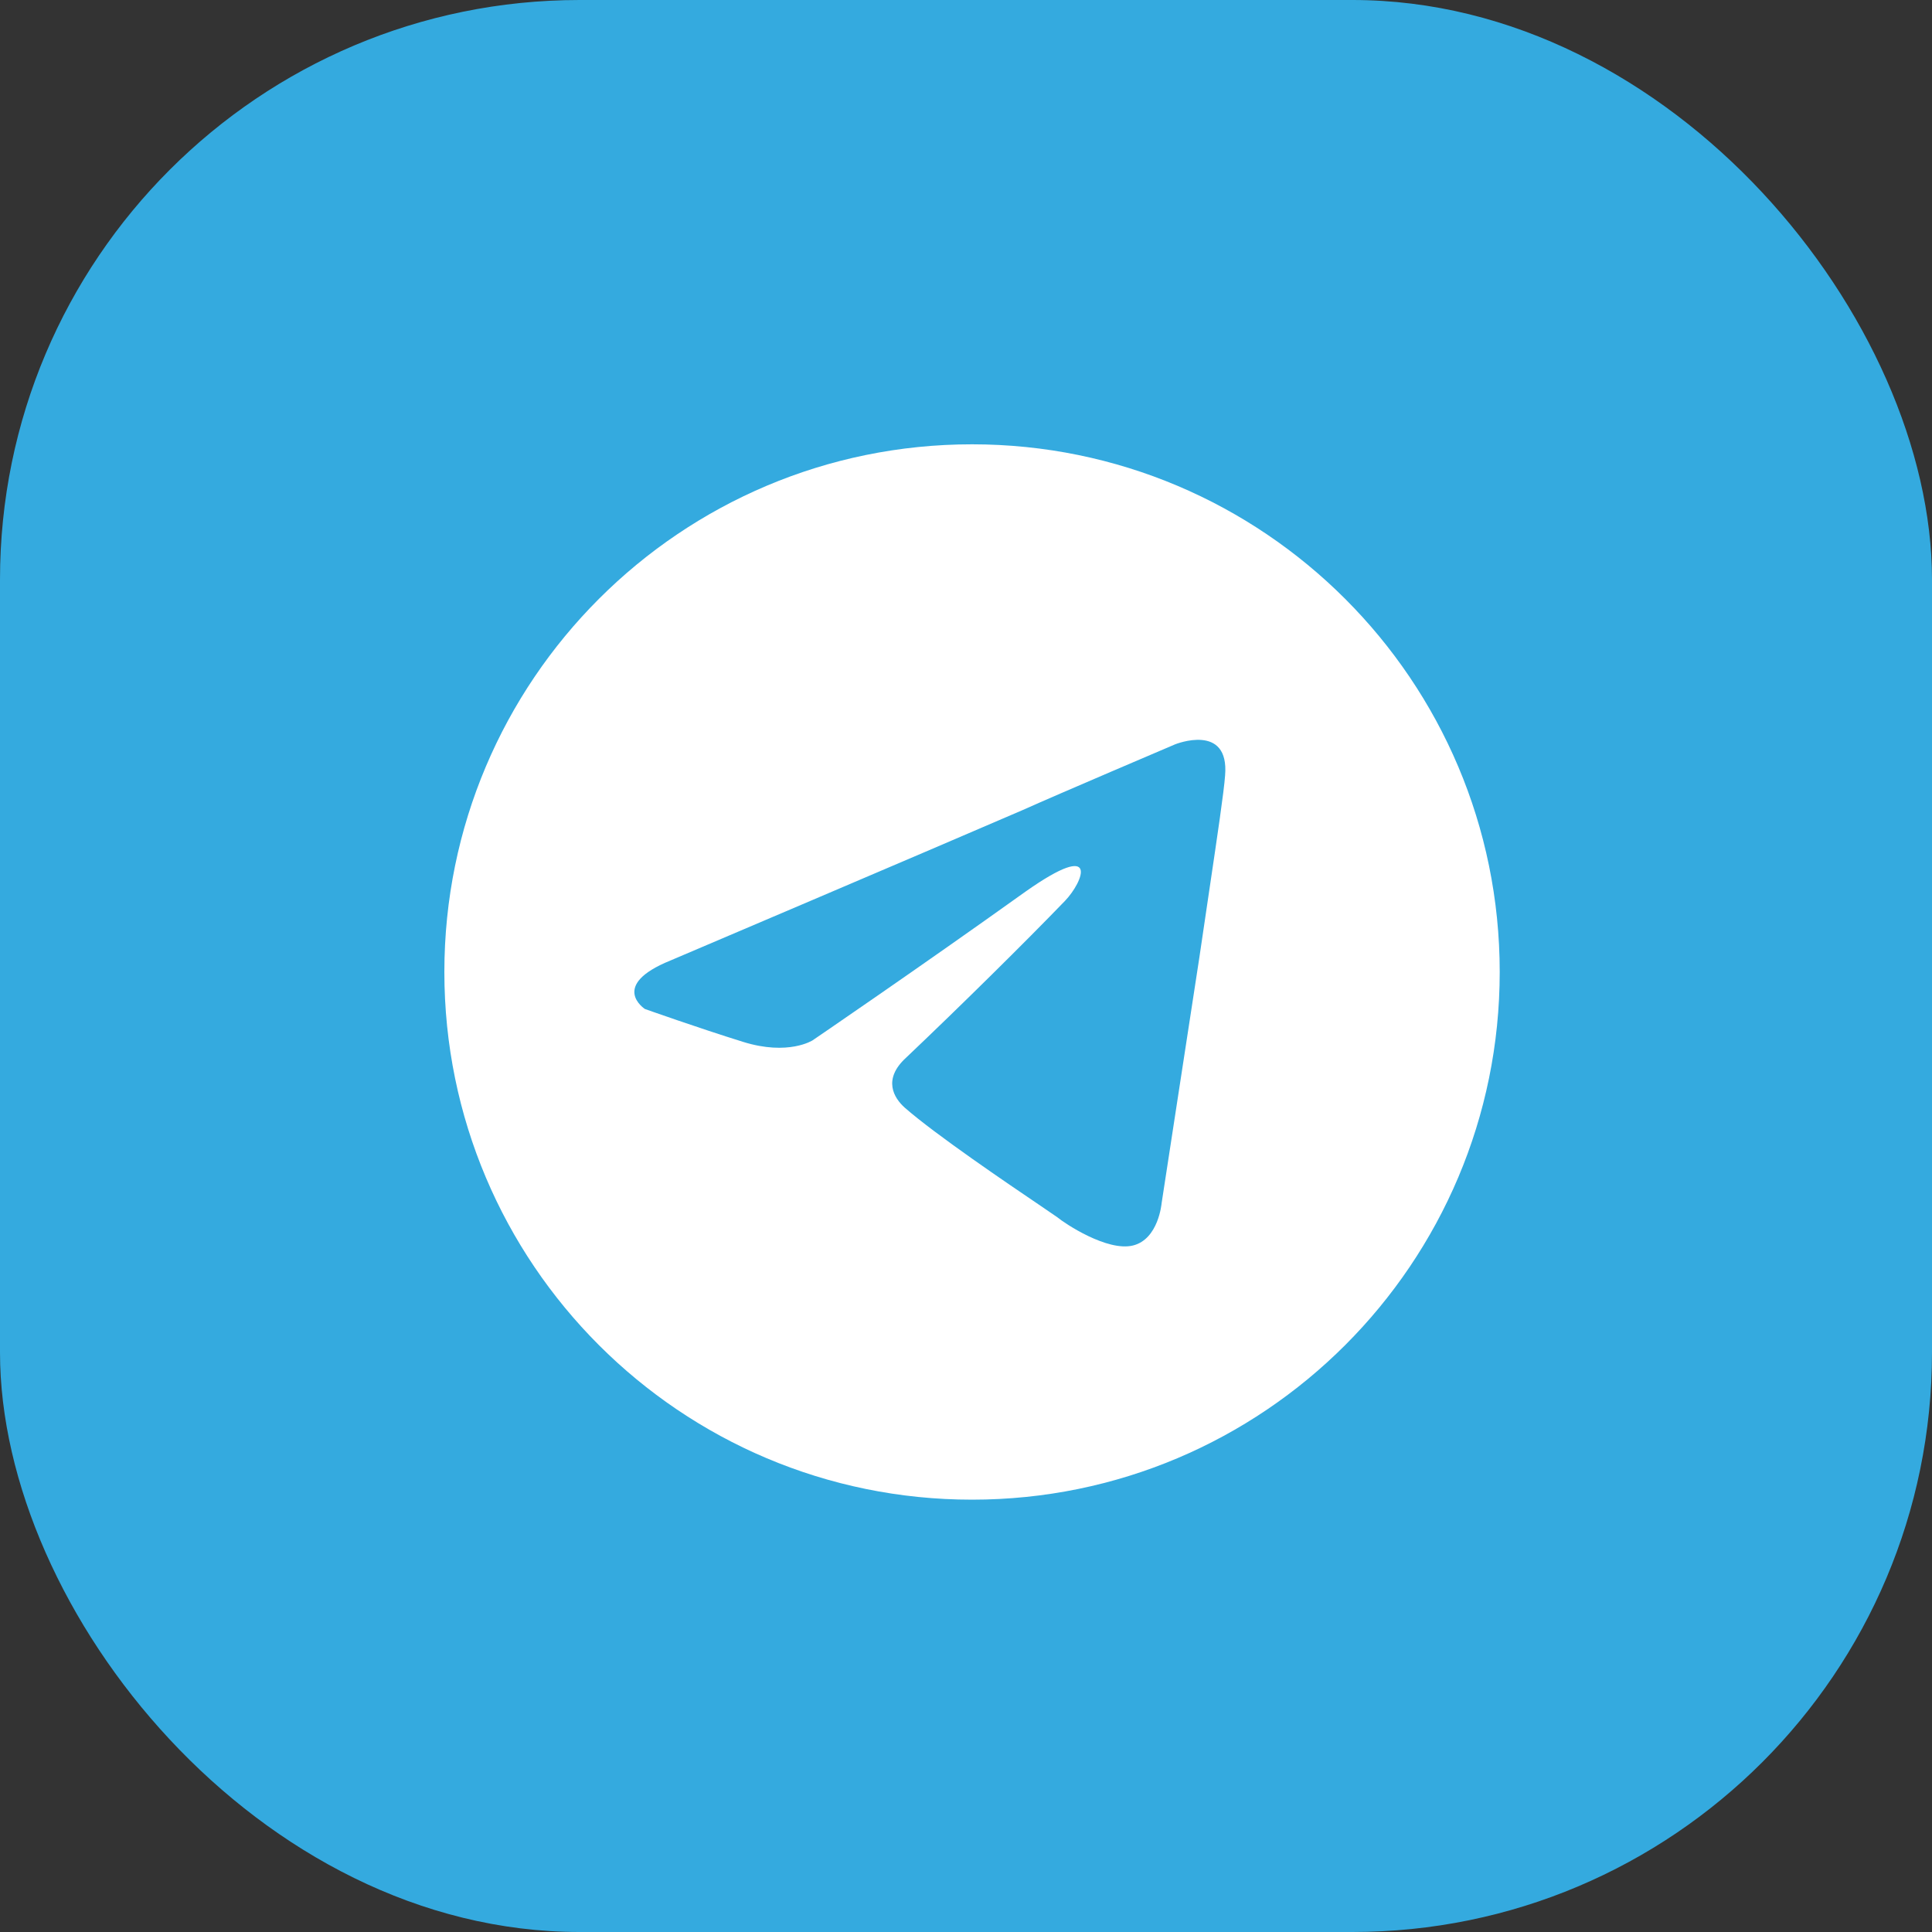 <?xml version="1.0" encoding="UTF-8"?> <svg xmlns="http://www.w3.org/2000/svg" width="40" height="40" viewBox="0 0 40 40" fill="none"><rect x="0" y="0" width="40" height="40" fill="#333333" stroke="none"/> <rect width="40" height="40" rx="12" fill="#34AADF"></rect> <path fill-rule="evenodd" clip-rule="evenodd" d="M31.05 20.124C31.05 26.158 26.159 31.049 20.125 31.049C14.091 31.049 9.2 26.158 9.2 20.124C9.2 14.091 14.091 9.199 20.125 9.199C26.159 9.199 31.05 14.091 31.05 20.124ZM21.172 16.772C19.295 17.583 13.884 19.885 13.884 19.885C12.601 20.404 13.352 20.89 13.352 20.89C13.352 20.89 14.447 21.279 15.385 21.571C16.323 21.863 16.824 21.539 16.824 21.539C16.824 21.539 19.014 20.047 21.235 18.458C22.799 17.356 22.423 18.264 22.048 18.653C21.235 19.496 19.89 20.825 18.763 21.895C18.263 22.349 18.513 22.738 18.732 22.933C19.369 23.492 20.869 24.508 21.55 24.969C21.739 25.097 21.864 25.182 21.892 25.203C22.048 25.333 22.924 25.916 23.456 25.787C23.987 25.657 24.05 24.911 24.05 24.911C24.05 24.911 24.457 22.252 24.832 19.82C24.902 19.343 24.971 18.875 25.036 18.439C25.204 17.306 25.341 16.386 25.364 16.058C25.458 14.956 24.331 15.41 24.331 15.41C24.331 15.41 21.892 16.448 21.172 16.772Z" fill="white"></path> </svg> 